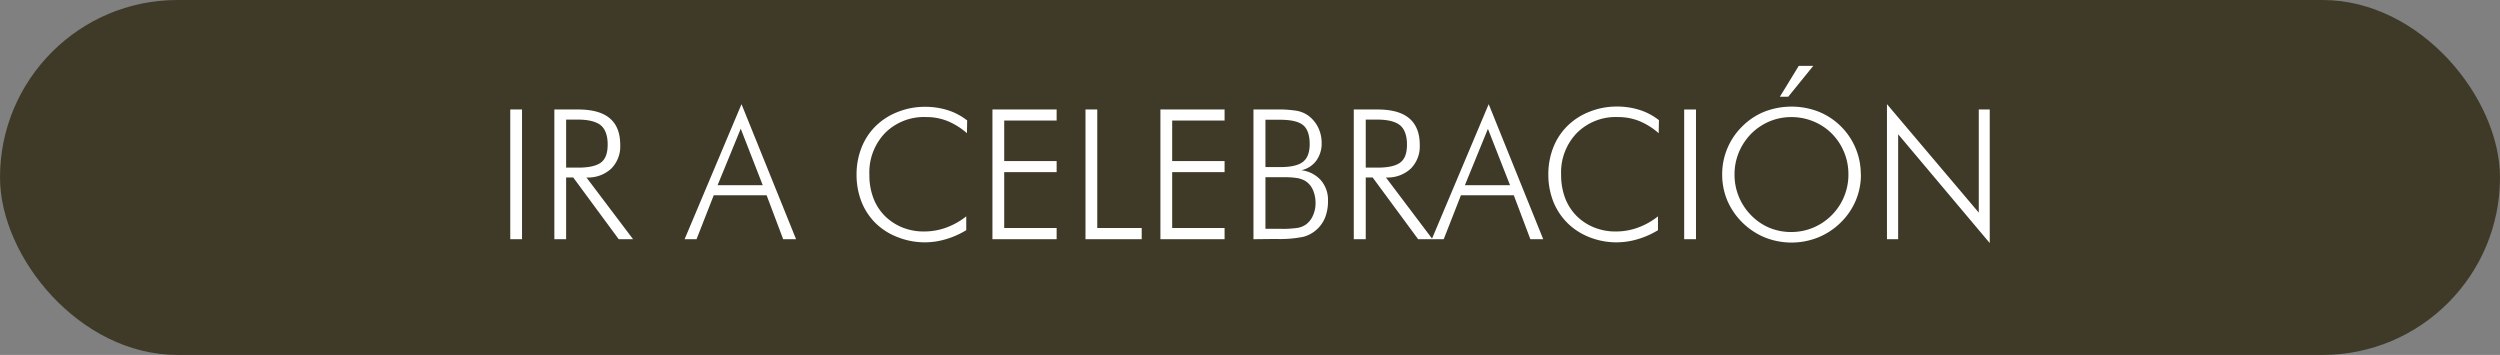 <svg xmlns="http://www.w3.org/2000/svg" viewBox="0 0 648 92"><rect x="0" y="0" width="648" height="92" fill="#808080" stroke="none"/><defs><style>.cls-1{fill:#3f3a28;}.cls-2{fill:#fff;}</style></defs><g id="Capa_2" data-name="Capa 2"><g id="Capa_1-2" data-name="Capa 1"><rect class="cls-1" width="648" height="92" rx="46"></rect><path class="cls-2" d="M132.26,62V28.38h3.05V62Z"></path><path class="cls-2" d="M164.09,62h-3.72L148.58,46h-1.84V62h-3.05V28.38h6.17c3.64,0,6.37.75,8.18,2.27s2.72,3.81,2.72,6.88a8.16,8.16,0,0,1-2.33,6.18A8.83,8.83,0,0,1,152,46ZM146.74,31V43.45h3.08c2.84,0,4.83-.45,6-1.36s1.69-2.46,1.69-4.65-.58-3.95-1.75-4.93S152.58,31,149.82,31Z"></path><path class="cls-2" d="M177.45,62,192.2,27,206.34,62H203l-4.29-11.38H185L180.54,62ZM186,48h11.7L192,33.36Z"></path><path class="cls-2" d="M250.63,34.53a17.75,17.75,0,0,0-5.12-3.19,14.83,14.83,0,0,0-5.51-1,14.25,14.25,0,0,0-10.59,4.13,14.72,14.72,0,0,0-4.07,10.77,16.88,16.88,0,0,0,1,6,13.2,13.2,0,0,0,3,4.72A13.81,13.81,0,0,0,234,59a14.82,14.82,0,0,0,5.59,1,16.59,16.59,0,0,0,5.65-1,18.62,18.62,0,0,0,5.21-2.92v3.58a21.8,21.8,0,0,1-5.25,2.33,19,19,0,0,1-12.45-.49A16.79,16.79,0,0,1,227,57.89a16.17,16.17,0,0,1-3.72-5.65,19.12,19.12,0,0,1-1.26-7,18.78,18.78,0,0,1,1.3-7,16,16,0,0,1,3.72-5.62,16.84,16.84,0,0,1,5.71-3.62,18.68,18.68,0,0,1,6.94-1.31,19.34,19.34,0,0,1,6,.88,16,16,0,0,1,5,2.65Z"></path><path class="cls-2" d="M257.24,62V28.38h16.64v2.86H260.29V41.75h13.59v2.87H260.29V59.1h13.59V62Z"></path><path class="cls-2" d="M281.36,62V28.38h3.05V59.1h11.52V62Z"></path><path class="cls-2" d="M300.78,62V28.38h16.63v2.86H303.83V41.75h13.58v2.87H303.83V59.1h13.58V62Z"></path><path class="cls-2" d="M324.9,62V28.38h5.82a29.94,29.94,0,0,1,5.54.36A7.54,7.54,0,0,1,339.15,30a8.48,8.48,0,0,1,2.54,3.09,9.12,9.12,0,0,1,.88,4,7.48,7.48,0,0,1-1.4,4.57,6.56,6.56,0,0,1-3.86,2.47,8,8,0,0,1,5.07,2.6,7.83,7.83,0,0,1,1.84,5.34,11.63,11.63,0,0,1-.71,4.2,8.45,8.45,0,0,1-2.16,3.17,8.2,8.2,0,0,1-3.53,1.94,30.15,30.15,0,0,1-7.05.56ZM328,43.31h3.81c2.8,0,4.77-.45,5.93-1.37s1.73-2.45,1.73-4.59q0-3.47-1.68-4.89t-6-1.42H328Zm0,16h3.9a25.74,25.74,0,0,0,4.59-.27,5.33,5.33,0,0,0,2.13-.94,5.57,5.57,0,0,0,1.72-2.29,7.57,7.57,0,0,0,.65-3.11,8.38,8.38,0,0,0-.71-3.54,5.15,5.15,0,0,0-2-2.29,6.6,6.6,0,0,0-2.05-.72,23,23,0,0,0-3.69-.22H328Z"></path><path class="cls-2" d="M371.3,62h-3.72L355.79,46H354V62H350.9V28.38h6.17c3.64,0,6.37.75,8.18,2.27S368,34.46,368,37.53a8.16,8.16,0,0,1-2.33,6.18A8.83,8.83,0,0,1,359.23,46ZM354,31V43.45H357c2.84,0,4.83-.45,6-1.36s1.69-2.46,1.69-4.65-.59-3.95-1.75-4.93S359.79,31,357,31Z"></path><path class="cls-2" d="M371.12,62,385.87,27,400,62h-3.33l-4.29-11.38H378.67L374.21,62Zm8.58-14h11.7l-5.73-14.61Z"></path><path class="cls-2" d="M429.93,34.53a17.7,17.7,0,0,0-5.11-3.19,14.86,14.86,0,0,0-5.51-1,14.22,14.22,0,0,0-10.59,4.13,14.69,14.69,0,0,0-4.08,10.77,17.1,17.1,0,0,0,1,6,13.34,13.34,0,0,0,3,4.72A13.75,13.75,0,0,0,413.31,59a14.79,14.79,0,0,0,5.59,1,16.53,16.53,0,0,0,5.64-1,18.48,18.48,0,0,0,5.21-2.92v3.58a21.73,21.73,0,0,1-5.24,2.33,19.12,19.12,0,0,1-5.48.82,18.92,18.92,0,0,1-7-1.31,16.74,16.74,0,0,1-5.72-3.67,16.45,16.45,0,0,1-3.72-5.65,19.12,19.12,0,0,1-1.26-7,18.78,18.78,0,0,1,1.3-7,16,16,0,0,1,3.73-5.62,16.79,16.79,0,0,1,5.7-3.62A18.72,18.72,0,0,1,419,27.62a19.29,19.29,0,0,1,6,.88,15.87,15.87,0,0,1,5,2.65Z"></path><path class="cls-2" d="M436.54,62V28.38h3.06V62Z"></path><path class="cls-2" d="M482.35,45.24A17.21,17.21,0,0,1,481,52a17.43,17.43,0,0,1-3.91,5.7,18,18,0,0,1-5.85,3.85,18.62,18.62,0,0,1-13.77,0A18.15,18.15,0,0,1,447.73,52a17.25,17.25,0,0,1-1.34-6.74,17.32,17.32,0,0,1,5.26-12.55,17,17,0,0,1,5.76-3.79,19.46,19.46,0,0,1,13.91,0,17.47,17.47,0,0,1,11,16.33Zm-18,14.9A14.74,14.74,0,0,0,470,59a14.87,14.87,0,0,0,9.11-13.8,14.89,14.89,0,0,0-4.31-10.58A14.49,14.49,0,0,0,470,31.45a14.85,14.85,0,0,0-5.68-1.1,14.56,14.56,0,0,0-5.63,1.1,15.07,15.07,0,0,0-4.78,3.21,15.23,15.23,0,0,0-3.21,4.86,14.76,14.76,0,0,0-1.11,5.72,14.91,14.91,0,0,0,4.32,10.58,14.45,14.45,0,0,0,4.73,3.23A14.77,14.77,0,0,0,464.35,60.14Zm-3-35.07,4.89-8H470l-6.49,8Z"></path><path class="cls-2" d="M489.1,62V27l23.8,28.11V28.38h2.84V63L492,34.8V62Z"></path></g></g></svg>